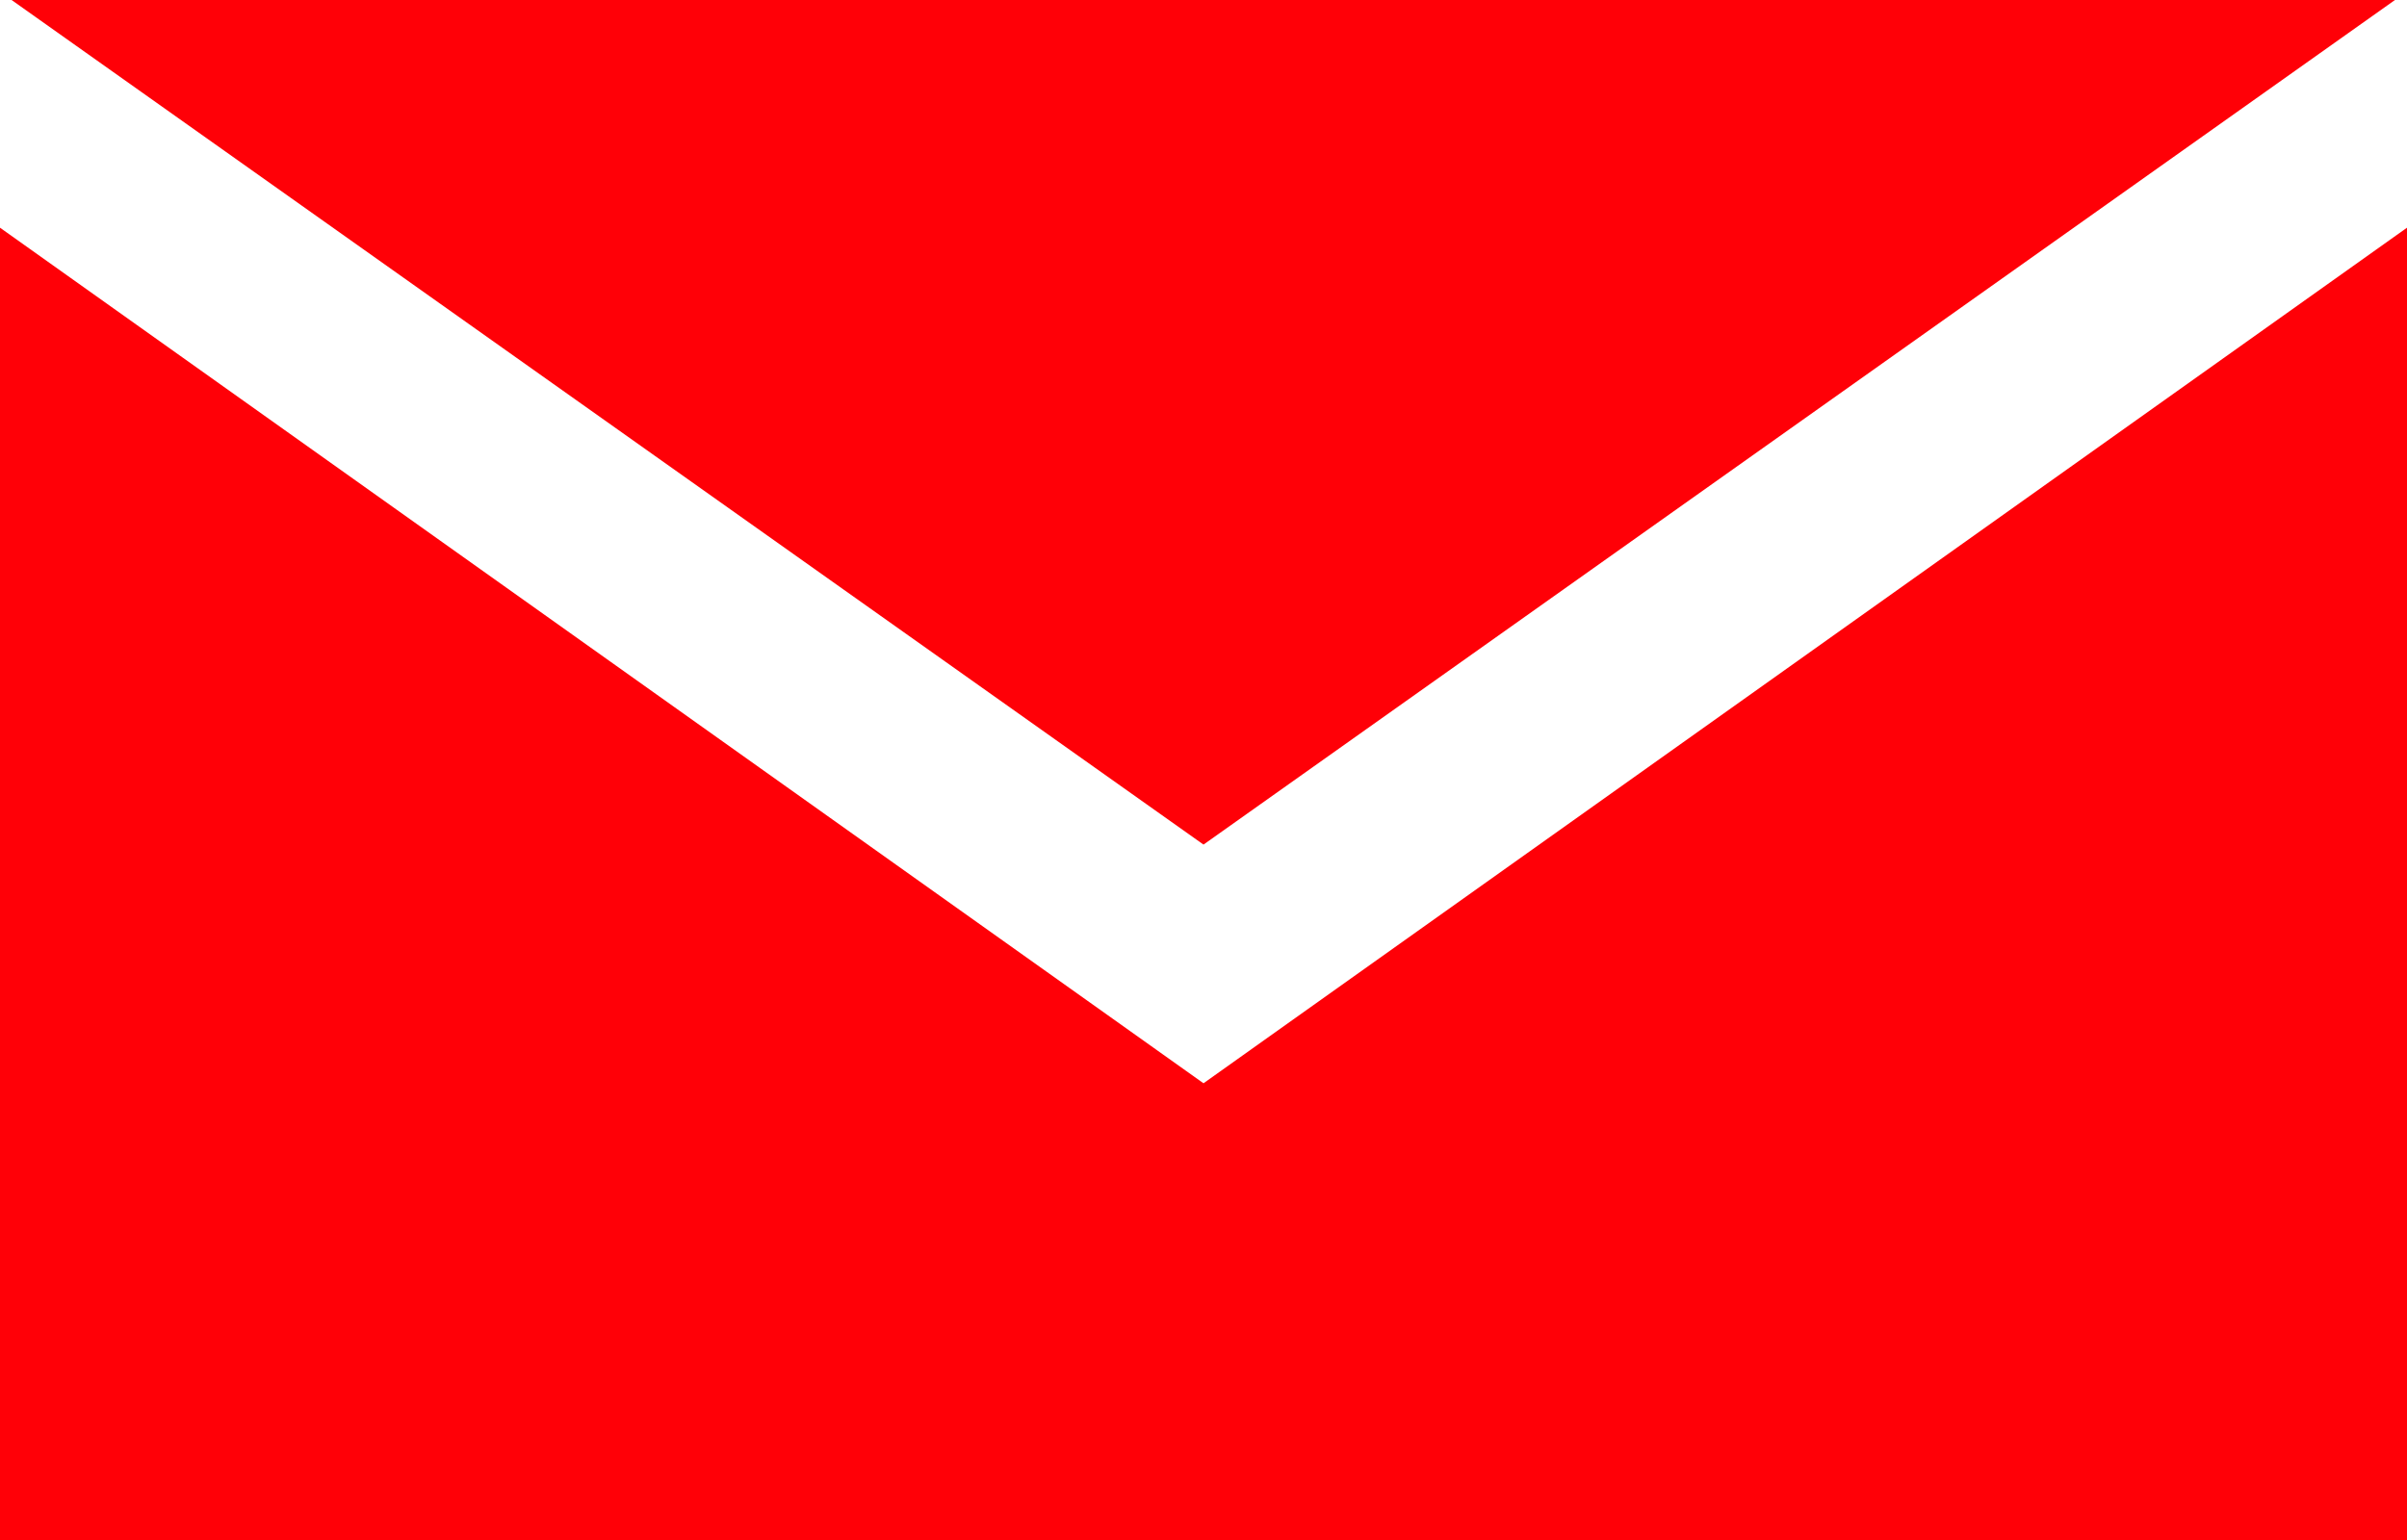 <svg xmlns="http://www.w3.org/2000/svg" width="16" height="10.24" viewBox="0 0 16 10.24">
  <g id="icon__mail" transform="translate(-594 -971)">
    <g id="Groupe_23" data-name="Groupe 23" transform="translate(594 971)">
      <path id="Tracé_15" data-name="Tracé 15" d="M8,15.153H8L0,9.464V18.19H16V9.464Z" transform="translate(0 -7.95)" fill="#ff0007"/>
      <path id="Tracé_16" data-name="Tracé 16" d="M16.343,0H.5L8.423,5.616Z" transform="translate(-0.423)" fill="#ff0007"/>
    </g>
  </g>
</svg>
